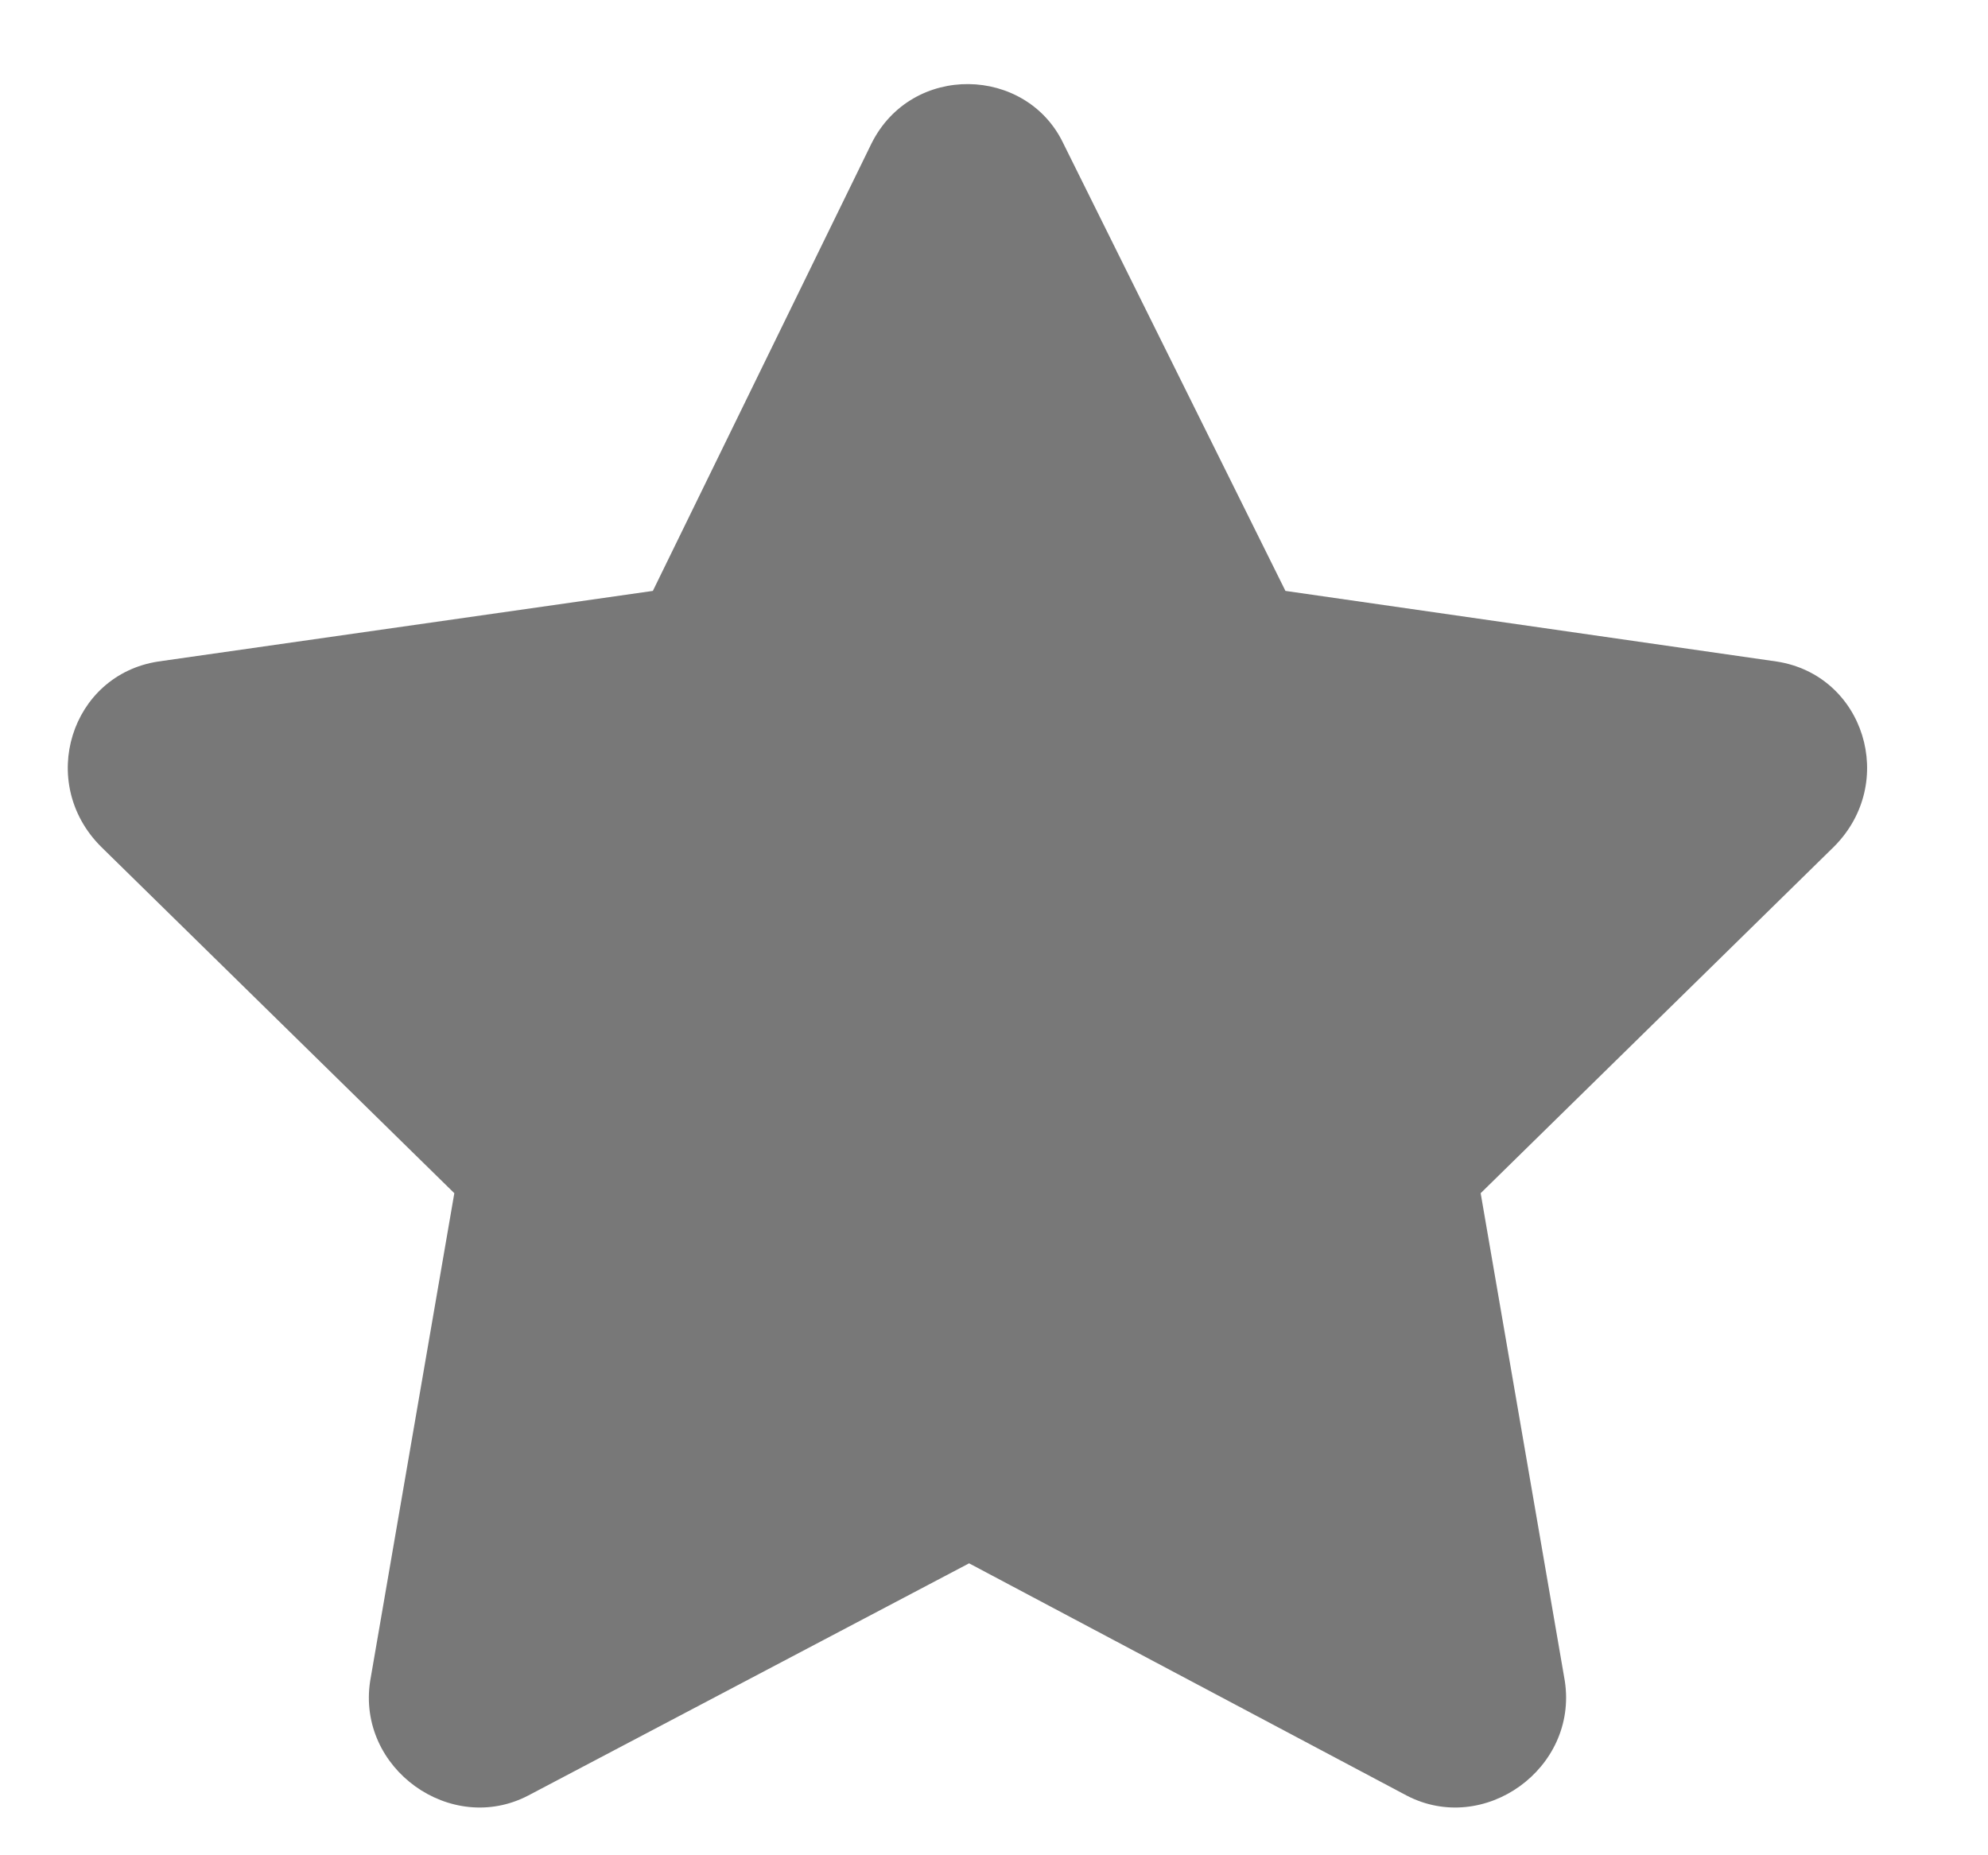 <svg width="15" height="14" viewBox="0 0 15 14" fill="none" xmlns="http://www.w3.org/2000/svg">
<path d="M6.576 1.082C6.881 0.473 7.744 0.498 8.023 1.082L9.699 4.459L13.406 4.992C14.066 5.094 14.32 5.906 13.838 6.389L11.172 9.004L11.807 12.685C11.908 13.346 11.197 13.854 10.613 13.549L7.312 11.797L3.986 13.549C3.402 13.854 2.691 13.346 2.793 12.685L3.428 9.004L0.762 6.389C0.279 5.906 0.533 5.094 1.193 4.992L4.926 4.459L6.576 1.082Z" fill="#787878"/>
</svg>
